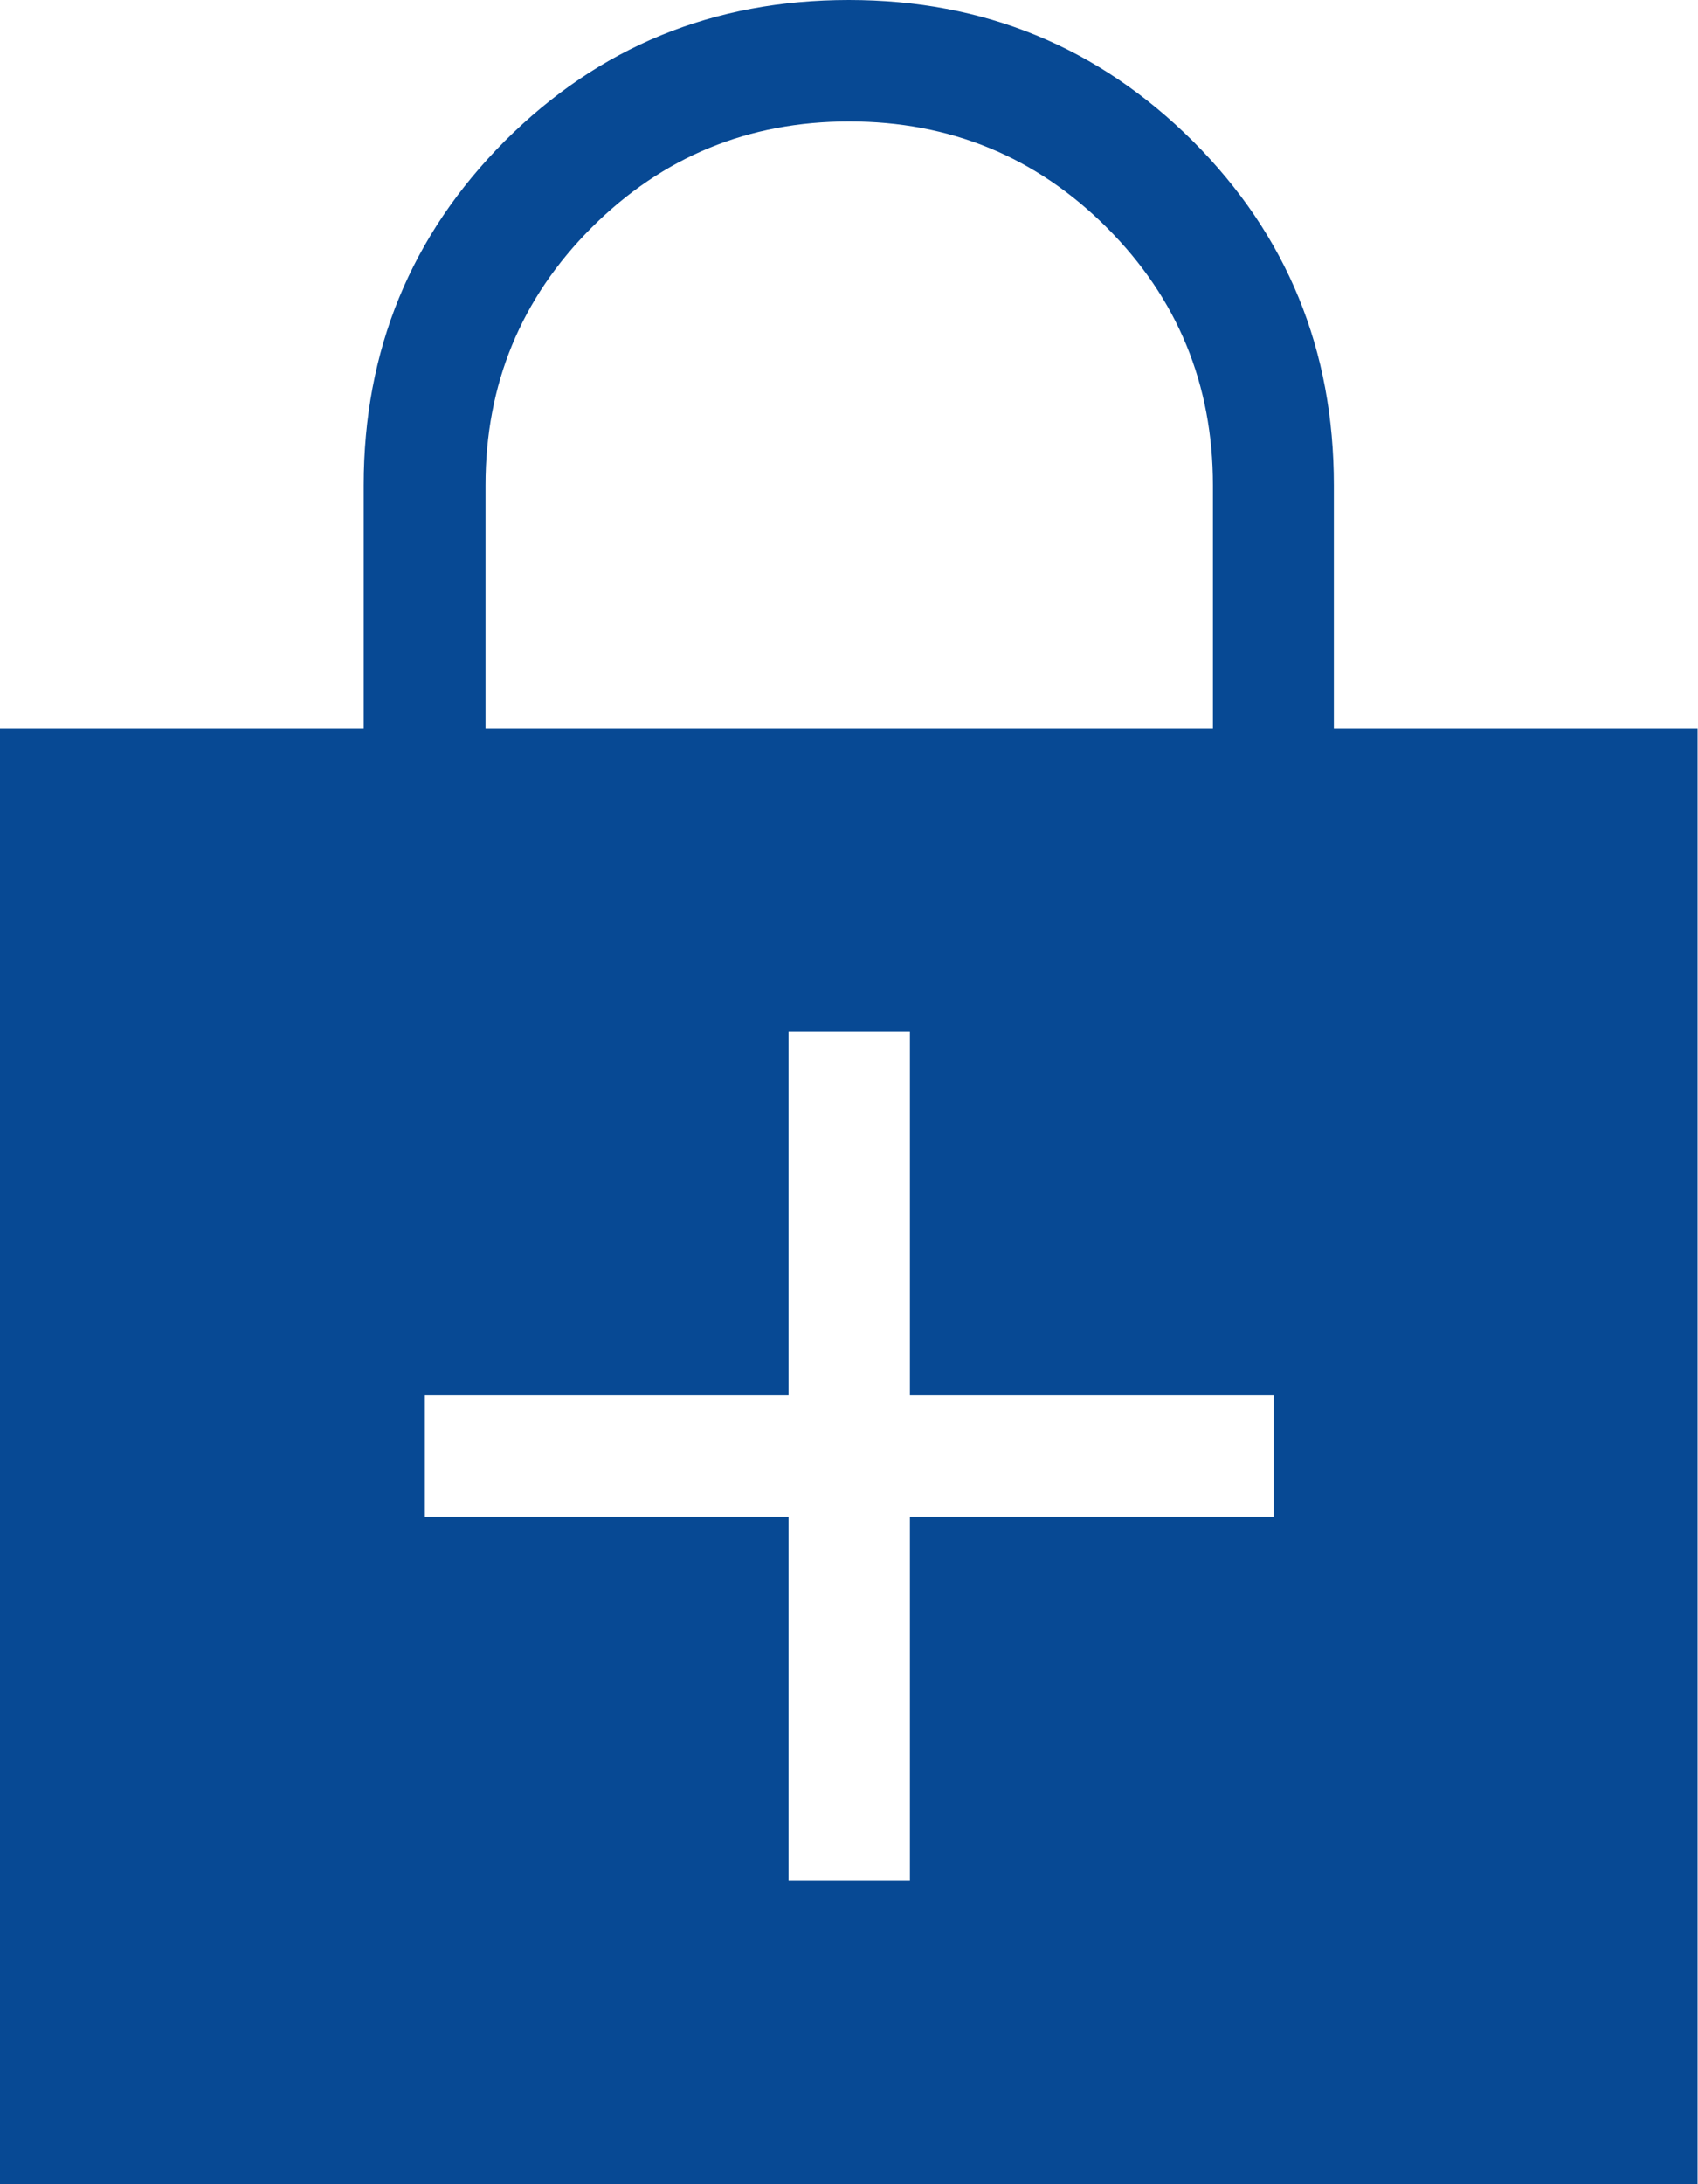 <?xml version="1.0" encoding="UTF-8"?>
<svg id="Layer_2" data-name="Layer 2" xmlns="http://www.w3.org/2000/svg" viewBox="0 0 38.89 50">
  <defs>
    <style>
      .cls-1 {
        fill: #074994;
      }
    </style>
  </defs>
  <g id="Layer_1-2" data-name="Layer 1">
    <path class="cls-1" d="M18.06,34.72v8.33h2.78v-8.33h8.33v-2.78h-8.33v-8.33h-2.78v8.33h-8.33v2.78h8.33ZM0,50V16.67h8.33v-5.56c0-3.09,1.08-5.72,3.23-7.88,2.16-2.16,4.78-3.23,7.88-3.23s5.72,1.08,7.88,3.23c2.16,2.16,3.23,4.78,3.23,7.88v5.56h8.33v33.33H0ZM11.11,16.67h16.67v-5.56c0-2.31-.81-4.28-2.43-5.9s-3.59-2.43-5.9-2.43-4.28.81-5.9,2.43-2.43,3.59-2.43,5.9v5.56Z"/>
  </g>
</svg>